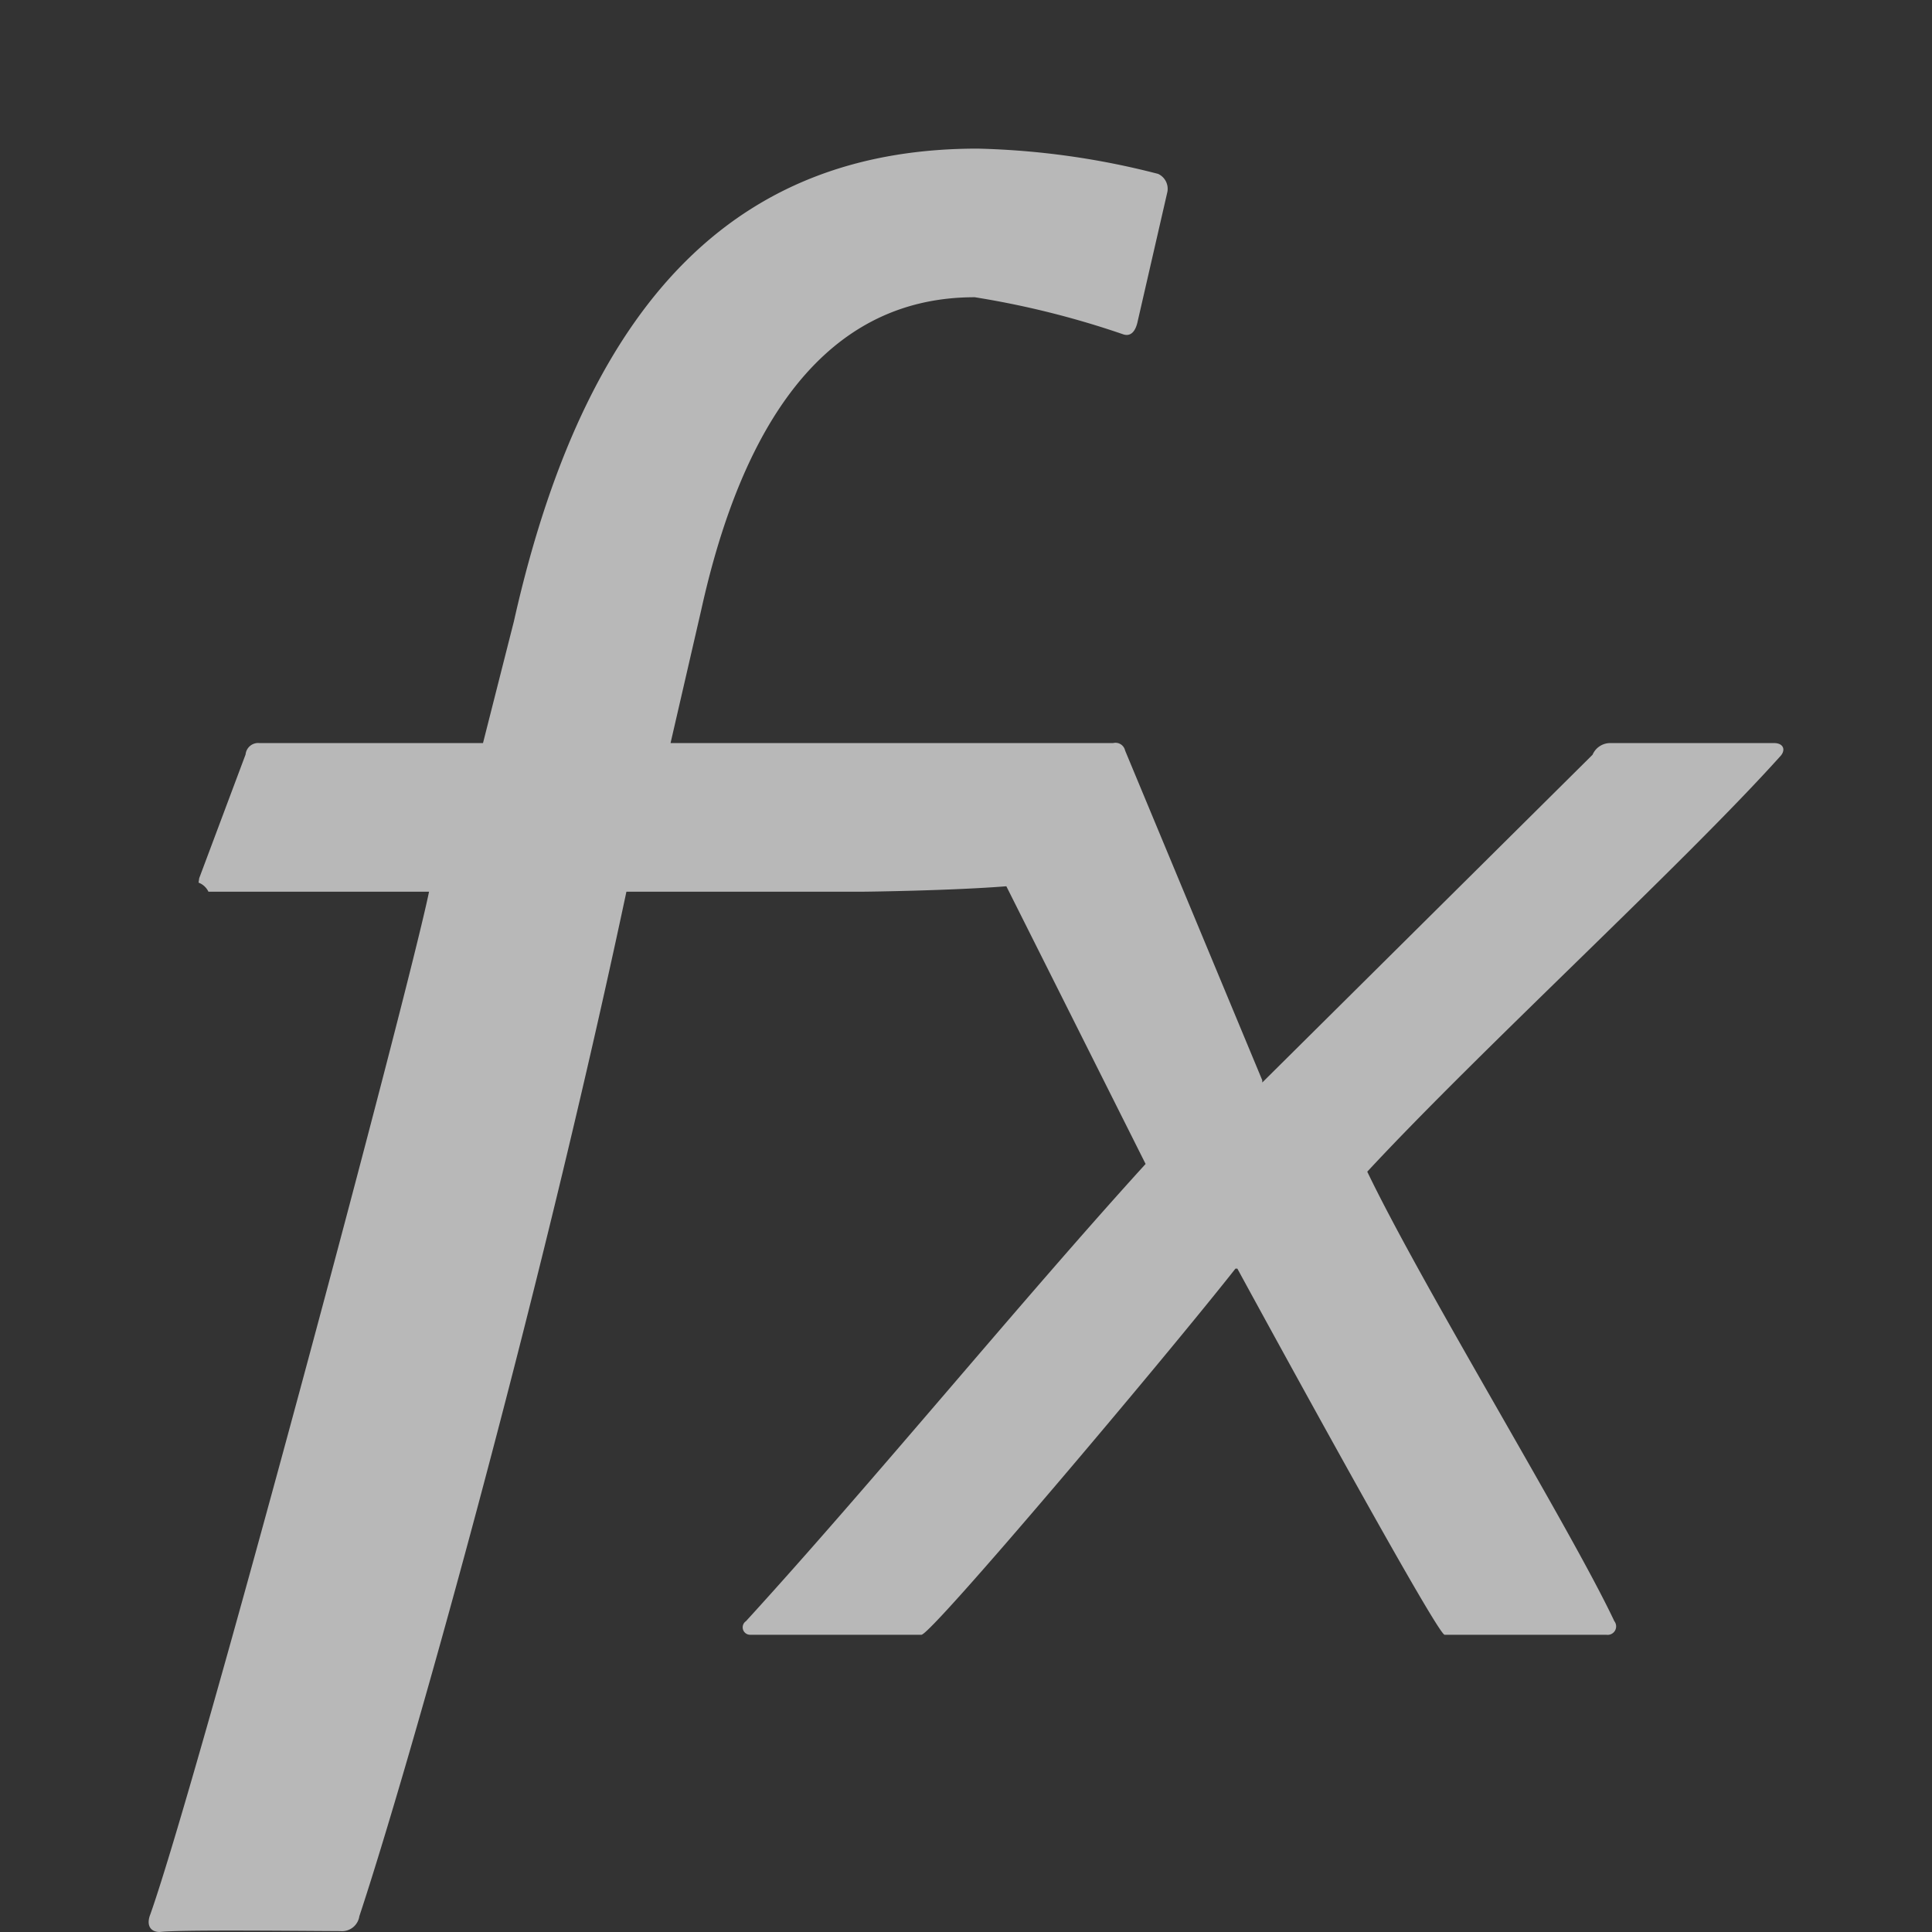 <svg id="SP_Effects_Xs_N_D_2x" data-name="SP_Effects_Xs_N_D@2x" xmlns="http://www.w3.org/2000/svg" width="26" height="26" viewBox="0 0 26 26">
  <rect x="0" y="0" width="26" height="26" fill="#333333" stroke="none"/>
  <defs>
    <style>
      .fill {
        fill: #fff;
        fill-rule: evenodd;
        opacity: 0.65;
      }

      
    </style>
  </defs>
  <title>SP_Effects_Xs_N_D@2x</title>
  <path class="fill" d="M23.874,10h-2.2a0.258,0.258,0,0,0-.242.157l-4.445,4.411v-0.03L15.141,10.1a0.132,0.132,0,0,0-.161-0.1H9.024L9.437,8.208C10.217,4.678,11.839,4,13.118,4a11.913,11.913,0,0,1,2,.5c0.093,0.03.156-.031,0.187-0.152L15.71,2.583a0.221,0.221,0,0,0-.125-0.243A10.626,10.626,0,0,0,13.156,2c-3.026,0-5.21,1.765-6.24,6.361L6.5,10H3.493a0.17,0.17,0,0,0-.188.153L2.681,11.818l-0.009.06A0.242,0.242,0,0,1,2.805,12H5.774C5.493,13.369,2.679,23.9,2.025,25.757c-0.062.152,0,.243,0.124,0.243,0.25-.031,1.665-0.016,2.431-0.012a0.236,0.236,0,0,0,.256-0.2C5.491,23.809,7.214,17.721,8.43,12h3.187c0.064,0,1.2-.015,1.926-0.073l1.874,3.737c-1.639,1.8-3.685,4.3-5.378,6.153a0.1,0.1,0,0,0,.054.183H12.4c0.135,0,3.259-3.7,4.226-4.927h0.026S19.334,22,19.441,22h2.177a0.114,0.114,0,0,0,.107-0.183c-0.591-1.252-2.572-4.483-3.325-6.049,1.5-1.617,4.264-4.151,5.554-5.586C24.035,10.1,24.008,10,23.874,10Z"/>
  </svg>